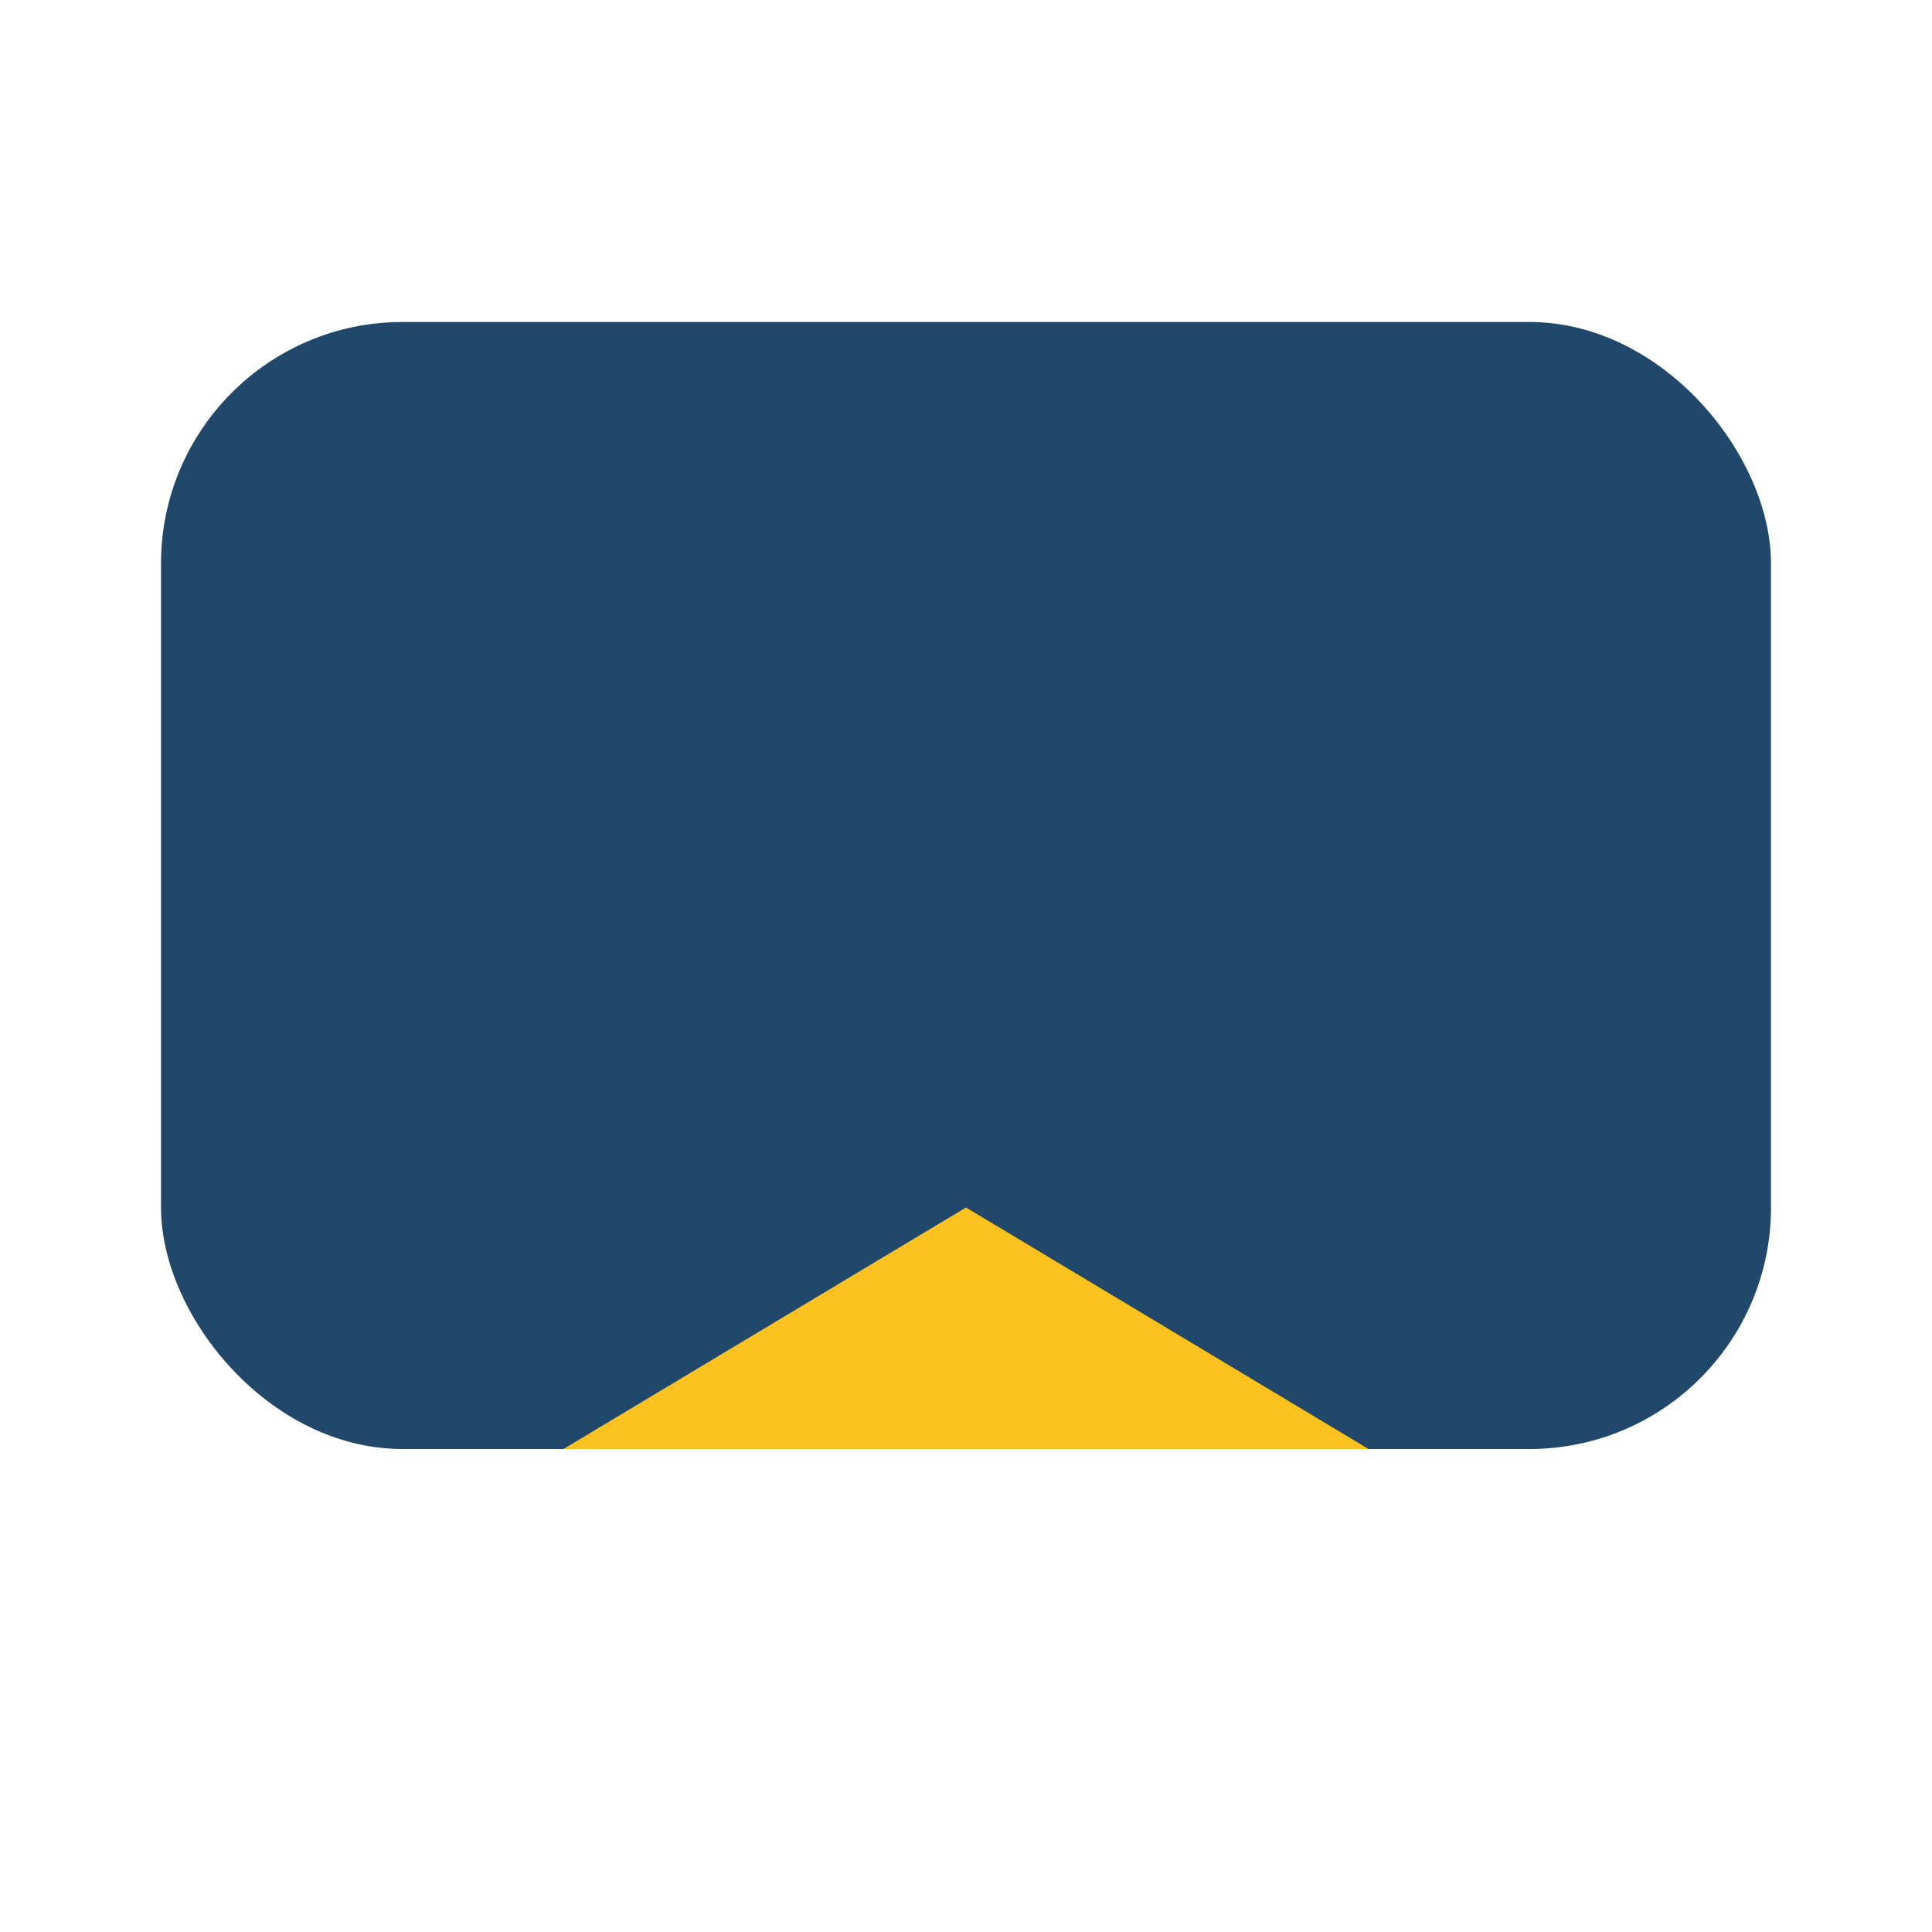<?xml version="1.0" encoding="UTF-8"?>
<svg xmlns="http://www.w3.org/2000/svg" width="32" height="32" viewBox="0 0 24 24"><rect x="2" y="4" width="20" height="14" rx="3" fill="#21486b"/><polygon points="7,18 12,15 17,18" fill="#fbc220"/></svg>